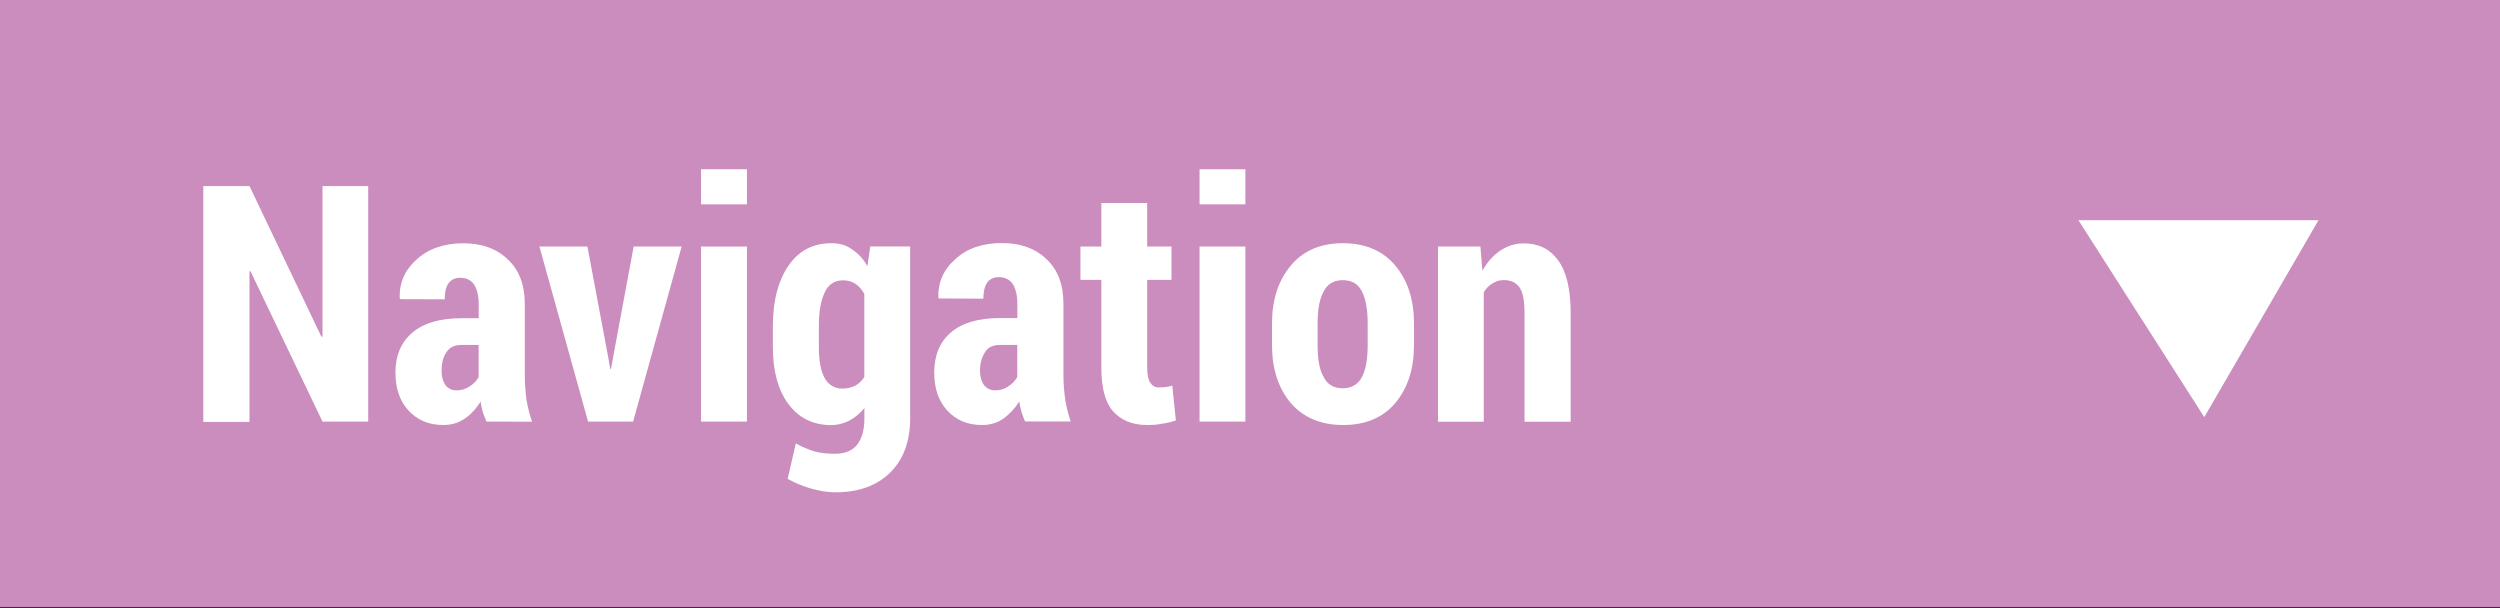 <?xml version="1.0" encoding="utf-8"?>
<!-- Generator: Adobe Illustrator 16.0.0, SVG Export Plug-In . SVG Version: 6.00 Build 0)  -->
<!DOCTYPE svg PUBLIC "-//W3C//DTD SVG 1.1//EN" "http://www.w3.org/Graphics/SVG/1.1/DTD/svg11.dtd">
<svg version="1.1" id="Ebene_1" xmlns="http://www.w3.org/2000/svg" xmlns:xlink="http://www.w3.org/1999/xlink" x="0px" y="0px"
	 width="31.464px" height="7.654px" viewBox="0 0 31.464 7.654" enable-background="new 0 0 31.464 7.654" xml:space="preserve">
<rect x="0" y="0" width="31.464" height="7.654" fill="#333333" stroke="none"/>
<rect y="0" fill="#CA8DBD" width="31.464" height="7.639"/>
<g>
	<path fill="#FFFFFF" d="M4.634,5.306H4.059L3.151,3.411L3.14,3.415V5.31H2.559V2.342H3.14l0.905,1.896l0.014-0.004V2.342h0.575
		V5.306z"/>
	<path fill="#FFFFFF" d="M6.123,5.306c-0.017-0.037-0.032-0.078-0.047-0.12C6.065,5.143,6.054,5.099,6.049,5.053
		C5.993,5.143,5.928,5.215,5.85,5.268C5.771,5.322,5.682,5.349,5.579,5.349c-0.182,0-0.328-0.062-0.438-0.183
		C5.032,5.049,4.977,4.89,4.977,4.69c0-0.215,0.071-0.383,0.211-0.502c0.138-0.12,0.346-0.183,0.619-0.183h0.218V3.831
		c0-0.104-0.019-0.188-0.058-0.249C5.928,3.525,5.87,3.496,5.791,3.496c-0.063,0-0.113,0.023-0.146,0.069S5.597,3.678,5.597,3.767
		L5.036,3.765L5.031,3.752C5.023,3.562,5.095,3.398,5.243,3.266C5.392,3.13,5.588,3.062,5.831,3.062
		c0.229,0,0.416,0.064,0.559,0.202c0.144,0.133,0.215,0.32,0.215,0.566v0.896c0,0.105,0.009,0.21,0.021,0.304
		c0.016,0.094,0.038,0.186,0.07,0.277L6.123,5.306L6.123,5.306z M5.745,4.913c0.058,0,0.112-0.015,0.162-0.047
		c0.05-0.031,0.089-0.071,0.117-0.12V4.341H5.807c-0.088,0-0.151,0.031-0.191,0.096c-0.04,0.061-0.059,0.138-0.059,0.229
		c0,0.073,0.017,0.133,0.05,0.183C5.641,4.89,5.687,4.913,5.745,4.913z"/>
	<path fill="#FFFFFF" d="M7.651,4.476L7.68,4.643h0.01l0.03-0.167l0.255-1.373h0.604L7.968,5.306H7.401L6.789,3.103h0.604
		L7.651,4.476z"/>
	<path fill="#FFFFFF" d="M9.401,2.572H8.823V2.13h0.578V2.572z M9.401,5.306H8.823V3.103h0.578V5.306z"/>
	<path fill="#FFFFFF" d="M9.727,4.102c0-0.312,0.064-0.562,0.193-0.753c0.129-0.191,0.309-0.288,0.541-0.288
		c0.099,0,0.186,0.021,0.26,0.076c0.076,0.049,0.139,0.115,0.196,0.212l0.036-0.247h0.502v2.161c0,0.289-0.083,0.517-0.25,0.683
		c-0.168,0.166-0.398,0.25-0.69,0.25c-0.097,0-0.196-0.016-0.303-0.046c-0.108-0.031-0.207-0.072-0.299-0.123l0.103-0.447
		c0.076,0.044,0.155,0.076,0.235,0.102c0.08,0.021,0.167,0.029,0.26,0.029c0.122,0,0.214-0.039,0.274-0.111
		c0.062-0.077,0.094-0.188,0.094-0.334v-0.13c-0.056,0.067-0.118,0.12-0.187,0.156c-0.069,0.036-0.148,0.058-0.233,0.058
		c-0.231,0-0.412-0.094-0.541-0.271C9.789,4.9,9.727,4.665,9.727,4.372V4.102z M10.306,4.375c0,0.16,0.022,0.285,0.069,0.376
		c0.046,0.089,0.123,0.14,0.232,0.14c0.059,0,0.11-0.017,0.158-0.037c0.044-0.025,0.081-0.062,0.113-0.109V3.698
		c-0.032-0.054-0.066-0.097-0.112-0.126c-0.044-0.03-0.097-0.044-0.155-0.044c-0.109,0-0.187,0.052-0.234,0.158
		c-0.049,0.104-0.071,0.245-0.071,0.418V4.375z"/>
	<path fill="#FFFFFF" d="M12.902,5.306c-0.018-0.037-0.031-0.078-0.045-0.12c-0.013-0.043-0.023-0.087-0.029-0.133
		c-0.056,0.089-0.121,0.158-0.199,0.215c-0.077,0.054-0.167,0.081-0.271,0.081c-0.181,0-0.325-0.062-0.437-0.183
		c-0.109-0.121-0.163-0.276-0.163-0.479c0-0.215,0.069-0.383,0.209-0.502c0.138-0.12,0.343-0.182,0.618-0.182h0.219v-0.18
		c0-0.104-0.02-0.188-0.058-0.249c-0.04-0.057-0.098-0.086-0.175-0.086c-0.065,0-0.113,0.023-0.147,0.069
		c-0.031,0.046-0.048,0.111-0.048,0.202l-0.561-0.003l-0.005-0.01c-0.007-0.188,0.064-0.354,0.213-0.484
		c0.15-0.139,0.345-0.203,0.587-0.203c0.231,0,0.416,0.064,0.56,0.202c0.144,0.133,0.214,0.32,0.214,0.566v0.896
		c0,0.105,0.009,0.21,0.022,0.304c0.016,0.094,0.038,0.186,0.069,0.277H12.902L12.902,5.306z M12.524,4.913
		c0.059,0,0.113-0.015,0.161-0.047c0.051-0.031,0.089-0.071,0.118-0.12V4.341h-0.219c-0.088,0-0.153,0.031-0.19,0.096
		c-0.039,0.061-0.06,0.138-0.06,0.229c0,0.073,0.017,0.133,0.052,0.183C12.421,4.89,12.466,4.913,12.524,4.913z"/>
	<path fill="#FFFFFF" d="M14.438,2.555v0.548h0.306v0.419h-0.306v1.104c0,0.094,0.014,0.154,0.039,0.192
		c0.027,0.039,0.062,0.058,0.106,0.058c0.035,0,0.065-0.002,0.089-0.005c0.026-0.003,0.051-0.009,0.082-0.017l0.045,0.438
		c-0.061,0.021-0.12,0.033-0.176,0.041c-0.055,0.012-0.117,0.016-0.188,0.016c-0.186,0-0.328-0.062-0.428-0.174
		c-0.098-0.112-0.146-0.298-0.146-0.548V3.522h-0.263V3.103h0.263V2.555H14.438z"/>
	<path fill="#FFFFFF" d="M15.674,2.572h-0.577V2.13h0.577V2.572z M15.674,5.306h-0.577V3.103h0.577V5.306z"/>
	<path fill="#FFFFFF" d="M16.009,4.07c0-0.295,0.078-0.538,0.235-0.726c0.155-0.188,0.375-0.283,0.658-0.283
		c0.282,0,0.504,0.095,0.66,0.283c0.157,0.188,0.234,0.431,0.234,0.726v0.273c0,0.299-0.077,0.537-0.234,0.728
		c-0.156,0.186-0.377,0.278-0.658,0.278c-0.283,0-0.505-0.097-0.66-0.278c-0.157-0.188-0.235-0.429-0.235-0.728V4.07z M16.583,4.342
		c0,0.175,0.021,0.307,0.074,0.399c0.047,0.098,0.129,0.146,0.243,0.146s0.195-0.052,0.243-0.146s0.07-0.229,0.07-0.399V4.068
		c0-0.165-0.022-0.297-0.07-0.396c-0.048-0.099-0.13-0.146-0.245-0.146c-0.112,0-0.194,0.05-0.241,0.146
		c-0.054,0.103-0.074,0.231-0.074,0.396V4.342z"/>
	<path fill="#FFFFFF" d="M18.632,3.103l0.025,0.304c0.062-0.109,0.135-0.193,0.225-0.253c0.091-0.06,0.188-0.091,0.293-0.091
		c0.185,0,0.328,0.067,0.435,0.213c0.104,0.141,0.158,0.363,0.158,0.665v1.367h-0.581v-1.37c0-0.152-0.021-0.259-0.062-0.32
		c-0.045-0.061-0.106-0.093-0.201-0.093c-0.049,0-0.098,0.014-0.141,0.042c-0.045,0.027-0.08,0.062-0.109,0.112v1.629h-0.576V3.103
		H18.632z"/>
</g>
<polyline fill="#FFFFFF" points="29.229,2.771 26.158,2.771 27.742,5.25 29.18,2.771 "/>
</svg>
